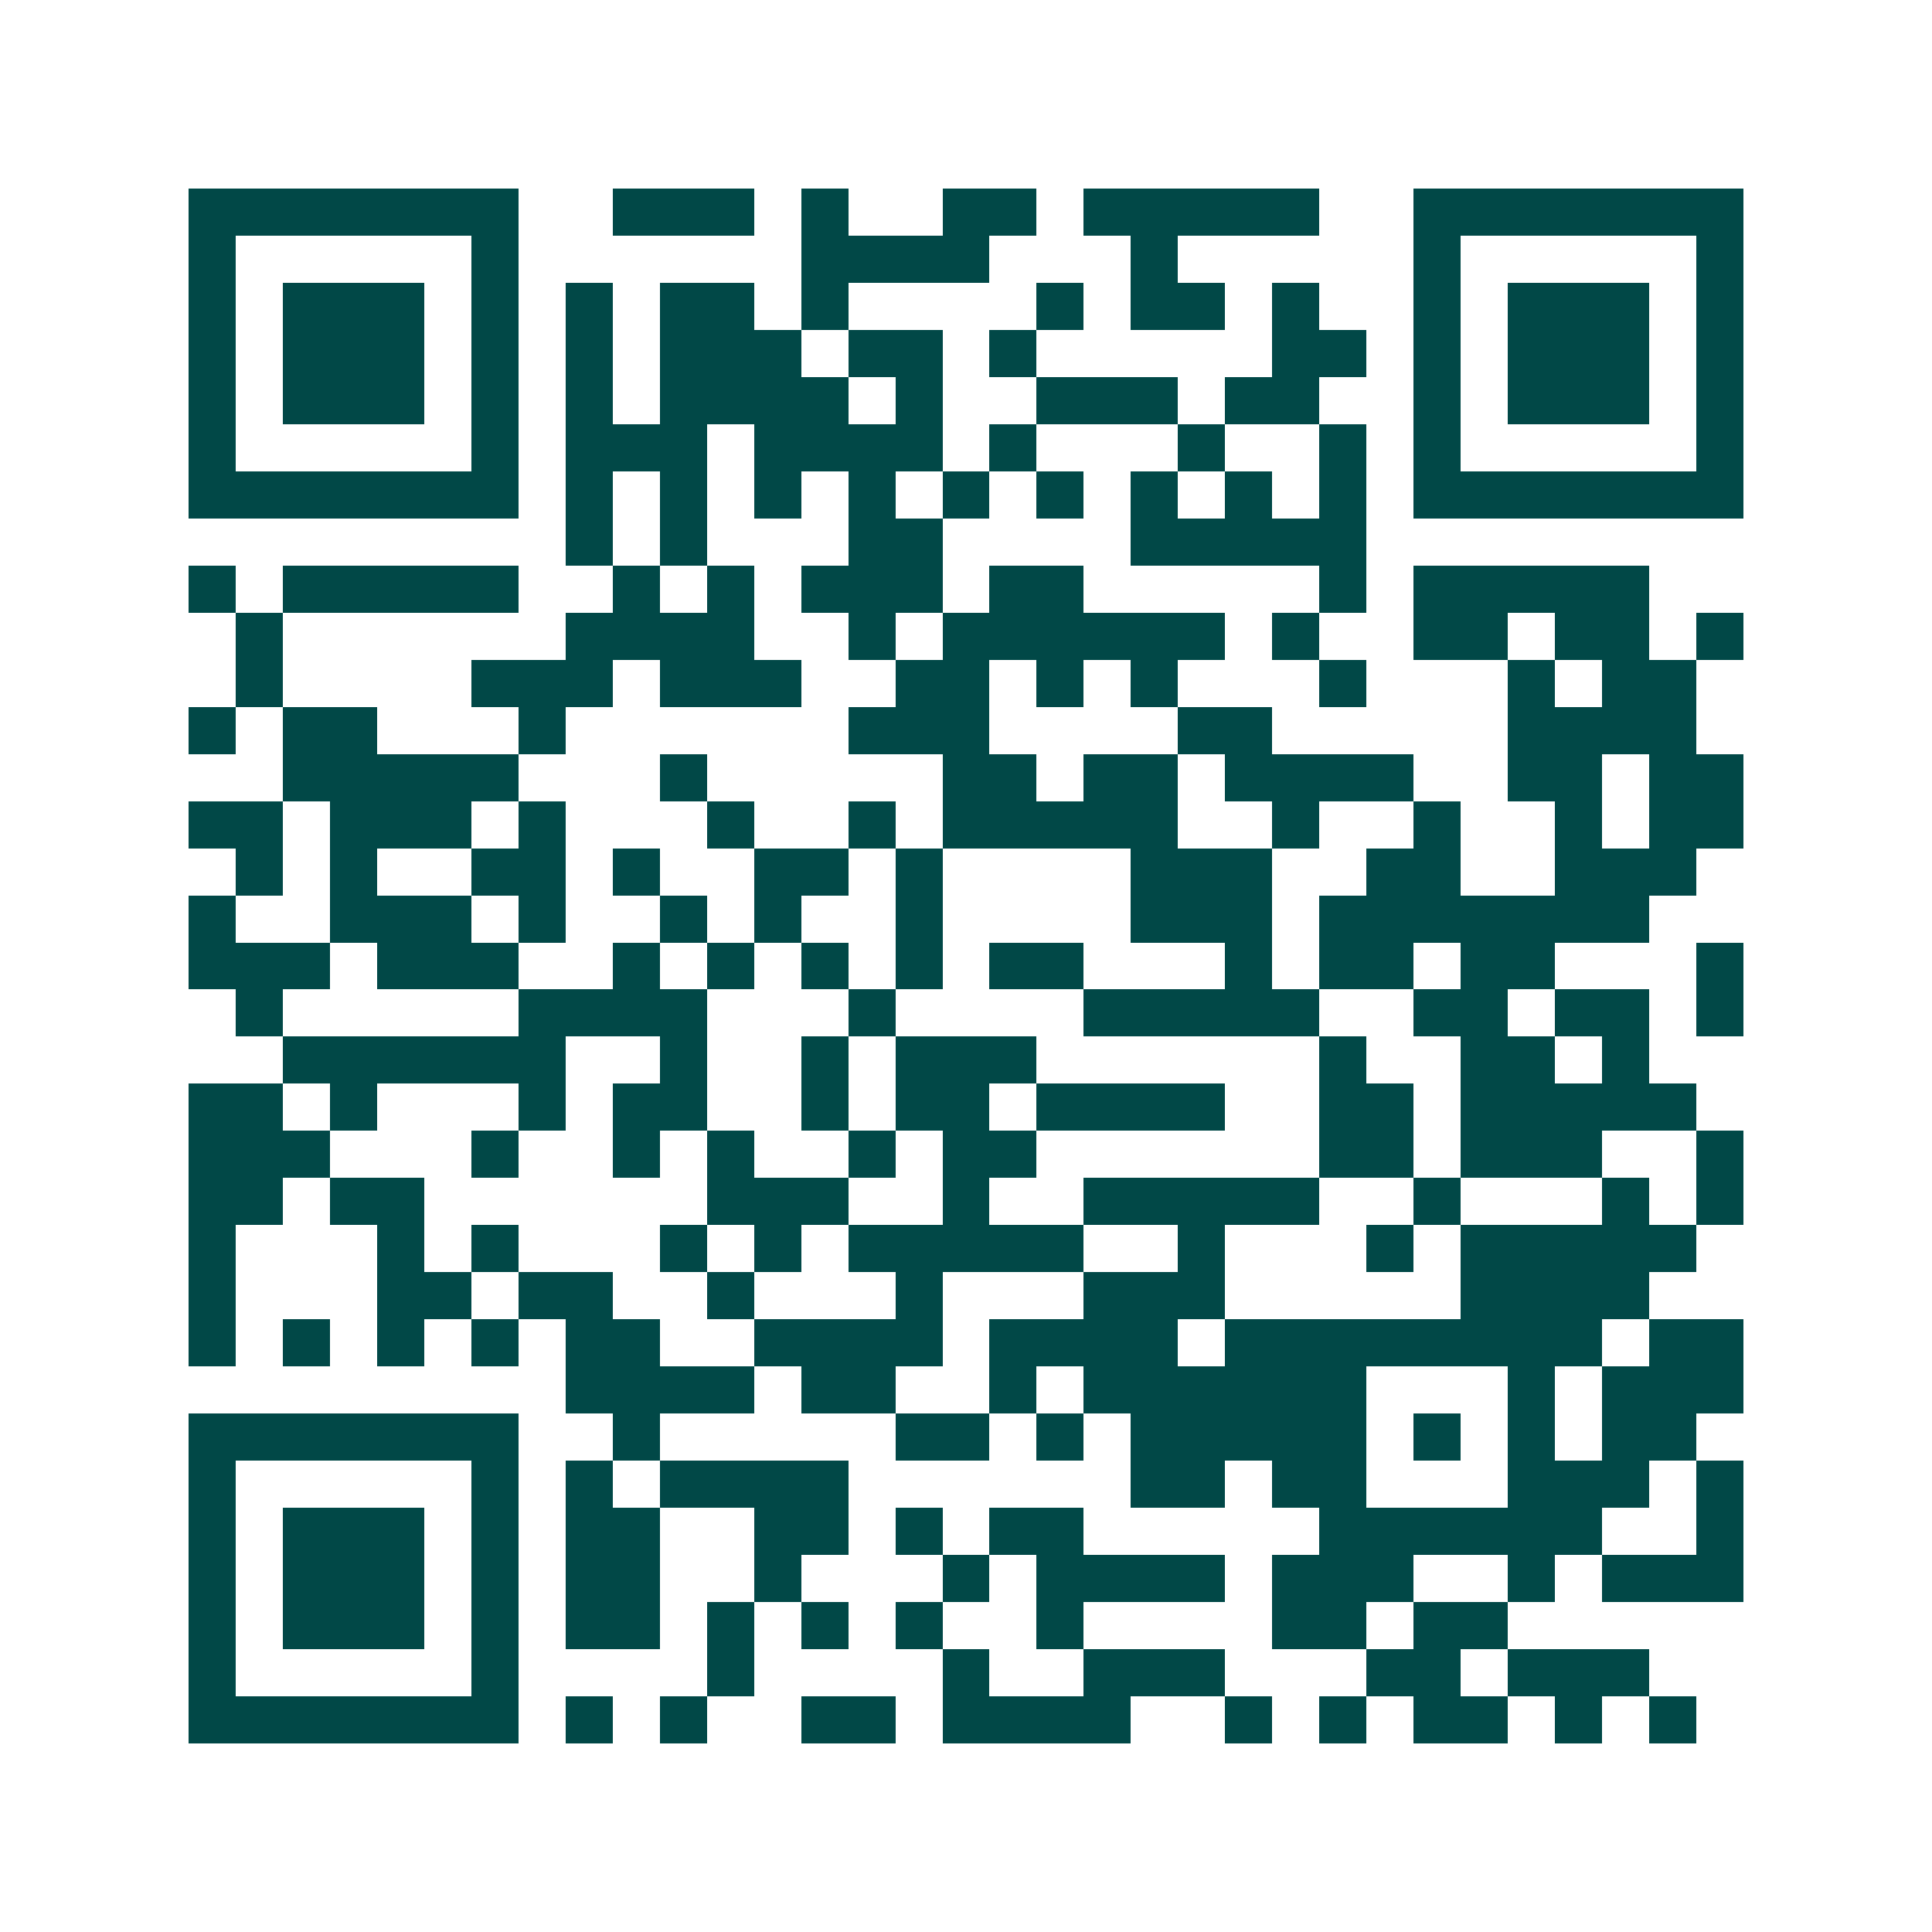 <svg xmlns="http://www.w3.org/2000/svg" width="200" height="200" viewBox="0 0 41 41" shape-rendering="crispEdges"><path fill="#ffffff" d="M0 0h41v41H0z"/><path stroke="#014847" d="M4 4.5h7m2 0h3m1 0h1m2 0h2m1 0h5m2 0h7M4 5.5h1m5 0h1m6 0h4m3 0h1m5 0h1m5 0h1M4 6.5h1m1 0h3m1 0h1m1 0h1m1 0h2m1 0h1m4 0h1m1 0h2m1 0h1m2 0h1m1 0h3m1 0h1M4 7.5h1m1 0h3m1 0h1m1 0h1m1 0h3m1 0h2m1 0h1m5 0h2m1 0h1m1 0h3m1 0h1M4 8.5h1m1 0h3m1 0h1m1 0h1m1 0h4m1 0h1m2 0h3m1 0h2m2 0h1m1 0h3m1 0h1M4 9.5h1m5 0h1m1 0h3m1 0h4m1 0h1m3 0h1m2 0h1m1 0h1m5 0h1M4 10.5h7m1 0h1m1 0h1m1 0h1m1 0h1m1 0h1m1 0h1m1 0h1m1 0h1m1 0h1m1 0h7M12 11.5h1m1 0h1m3 0h2m4 0h5M4 12.5h1m1 0h5m2 0h1m1 0h1m1 0h3m1 0h2m5 0h1m1 0h5M5 13.5h1m6 0h4m2 0h1m1 0h6m1 0h1m2 0h2m1 0h2m1 0h1M5 14.5h1m4 0h3m1 0h3m2 0h2m1 0h1m1 0h1m3 0h1m3 0h1m1 0h2M4 15.5h1m1 0h2m3 0h1m6 0h3m4 0h2m5 0h4M6 16.5h5m3 0h1m5 0h2m1 0h2m1 0h4m2 0h2m1 0h2M4 17.5h2m1 0h3m1 0h1m3 0h1m2 0h1m1 0h5m2 0h1m2 0h1m2 0h1m1 0h2M5 18.5h1m1 0h1m2 0h2m1 0h1m2 0h2m1 0h1m4 0h3m2 0h2m2 0h3M4 19.5h1m2 0h3m1 0h1m2 0h1m1 0h1m2 0h1m4 0h3m1 0h7M4 20.5h3m1 0h3m2 0h1m1 0h1m1 0h1m1 0h1m1 0h2m3 0h1m1 0h2m1 0h2m3 0h1M5 21.5h1m5 0h4m3 0h1m4 0h5m2 0h2m1 0h2m1 0h1M6 22.5h6m2 0h1m2 0h1m1 0h3m6 0h1m2 0h2m1 0h1M4 23.5h2m1 0h1m3 0h1m1 0h2m2 0h1m1 0h2m1 0h4m2 0h2m1 0h5M4 24.5h3m3 0h1m2 0h1m1 0h1m2 0h1m1 0h2m6 0h2m1 0h3m2 0h1M4 25.5h2m1 0h2m6 0h3m2 0h1m2 0h5m2 0h1m3 0h1m1 0h1M4 26.5h1m3 0h1m1 0h1m3 0h1m1 0h1m1 0h5m2 0h1m3 0h1m1 0h5M4 27.5h1m3 0h2m1 0h2m2 0h1m3 0h1m3 0h3m5 0h4M4 28.5h1m1 0h1m1 0h1m1 0h1m1 0h2m2 0h4m1 0h4m1 0h8m1 0h2M12 29.5h4m1 0h2m2 0h1m1 0h6m3 0h1m1 0h3M4 30.5h7m2 0h1m5 0h2m1 0h1m1 0h5m1 0h1m1 0h1m1 0h2M4 31.5h1m5 0h1m1 0h1m1 0h4m6 0h2m1 0h2m3 0h3m1 0h1M4 32.5h1m1 0h3m1 0h1m1 0h2m2 0h2m1 0h1m1 0h2m5 0h6m2 0h1M4 33.5h1m1 0h3m1 0h1m1 0h2m2 0h1m3 0h1m1 0h4m1 0h3m2 0h1m1 0h3M4 34.5h1m1 0h3m1 0h1m1 0h2m1 0h1m1 0h1m1 0h1m2 0h1m4 0h2m1 0h2M4 35.5h1m5 0h1m4 0h1m4 0h1m2 0h3m3 0h2m1 0h3M4 36.5h7m1 0h1m1 0h1m2 0h2m1 0h4m2 0h1m1 0h1m1 0h2m1 0h1m1 0h1"/></svg>

